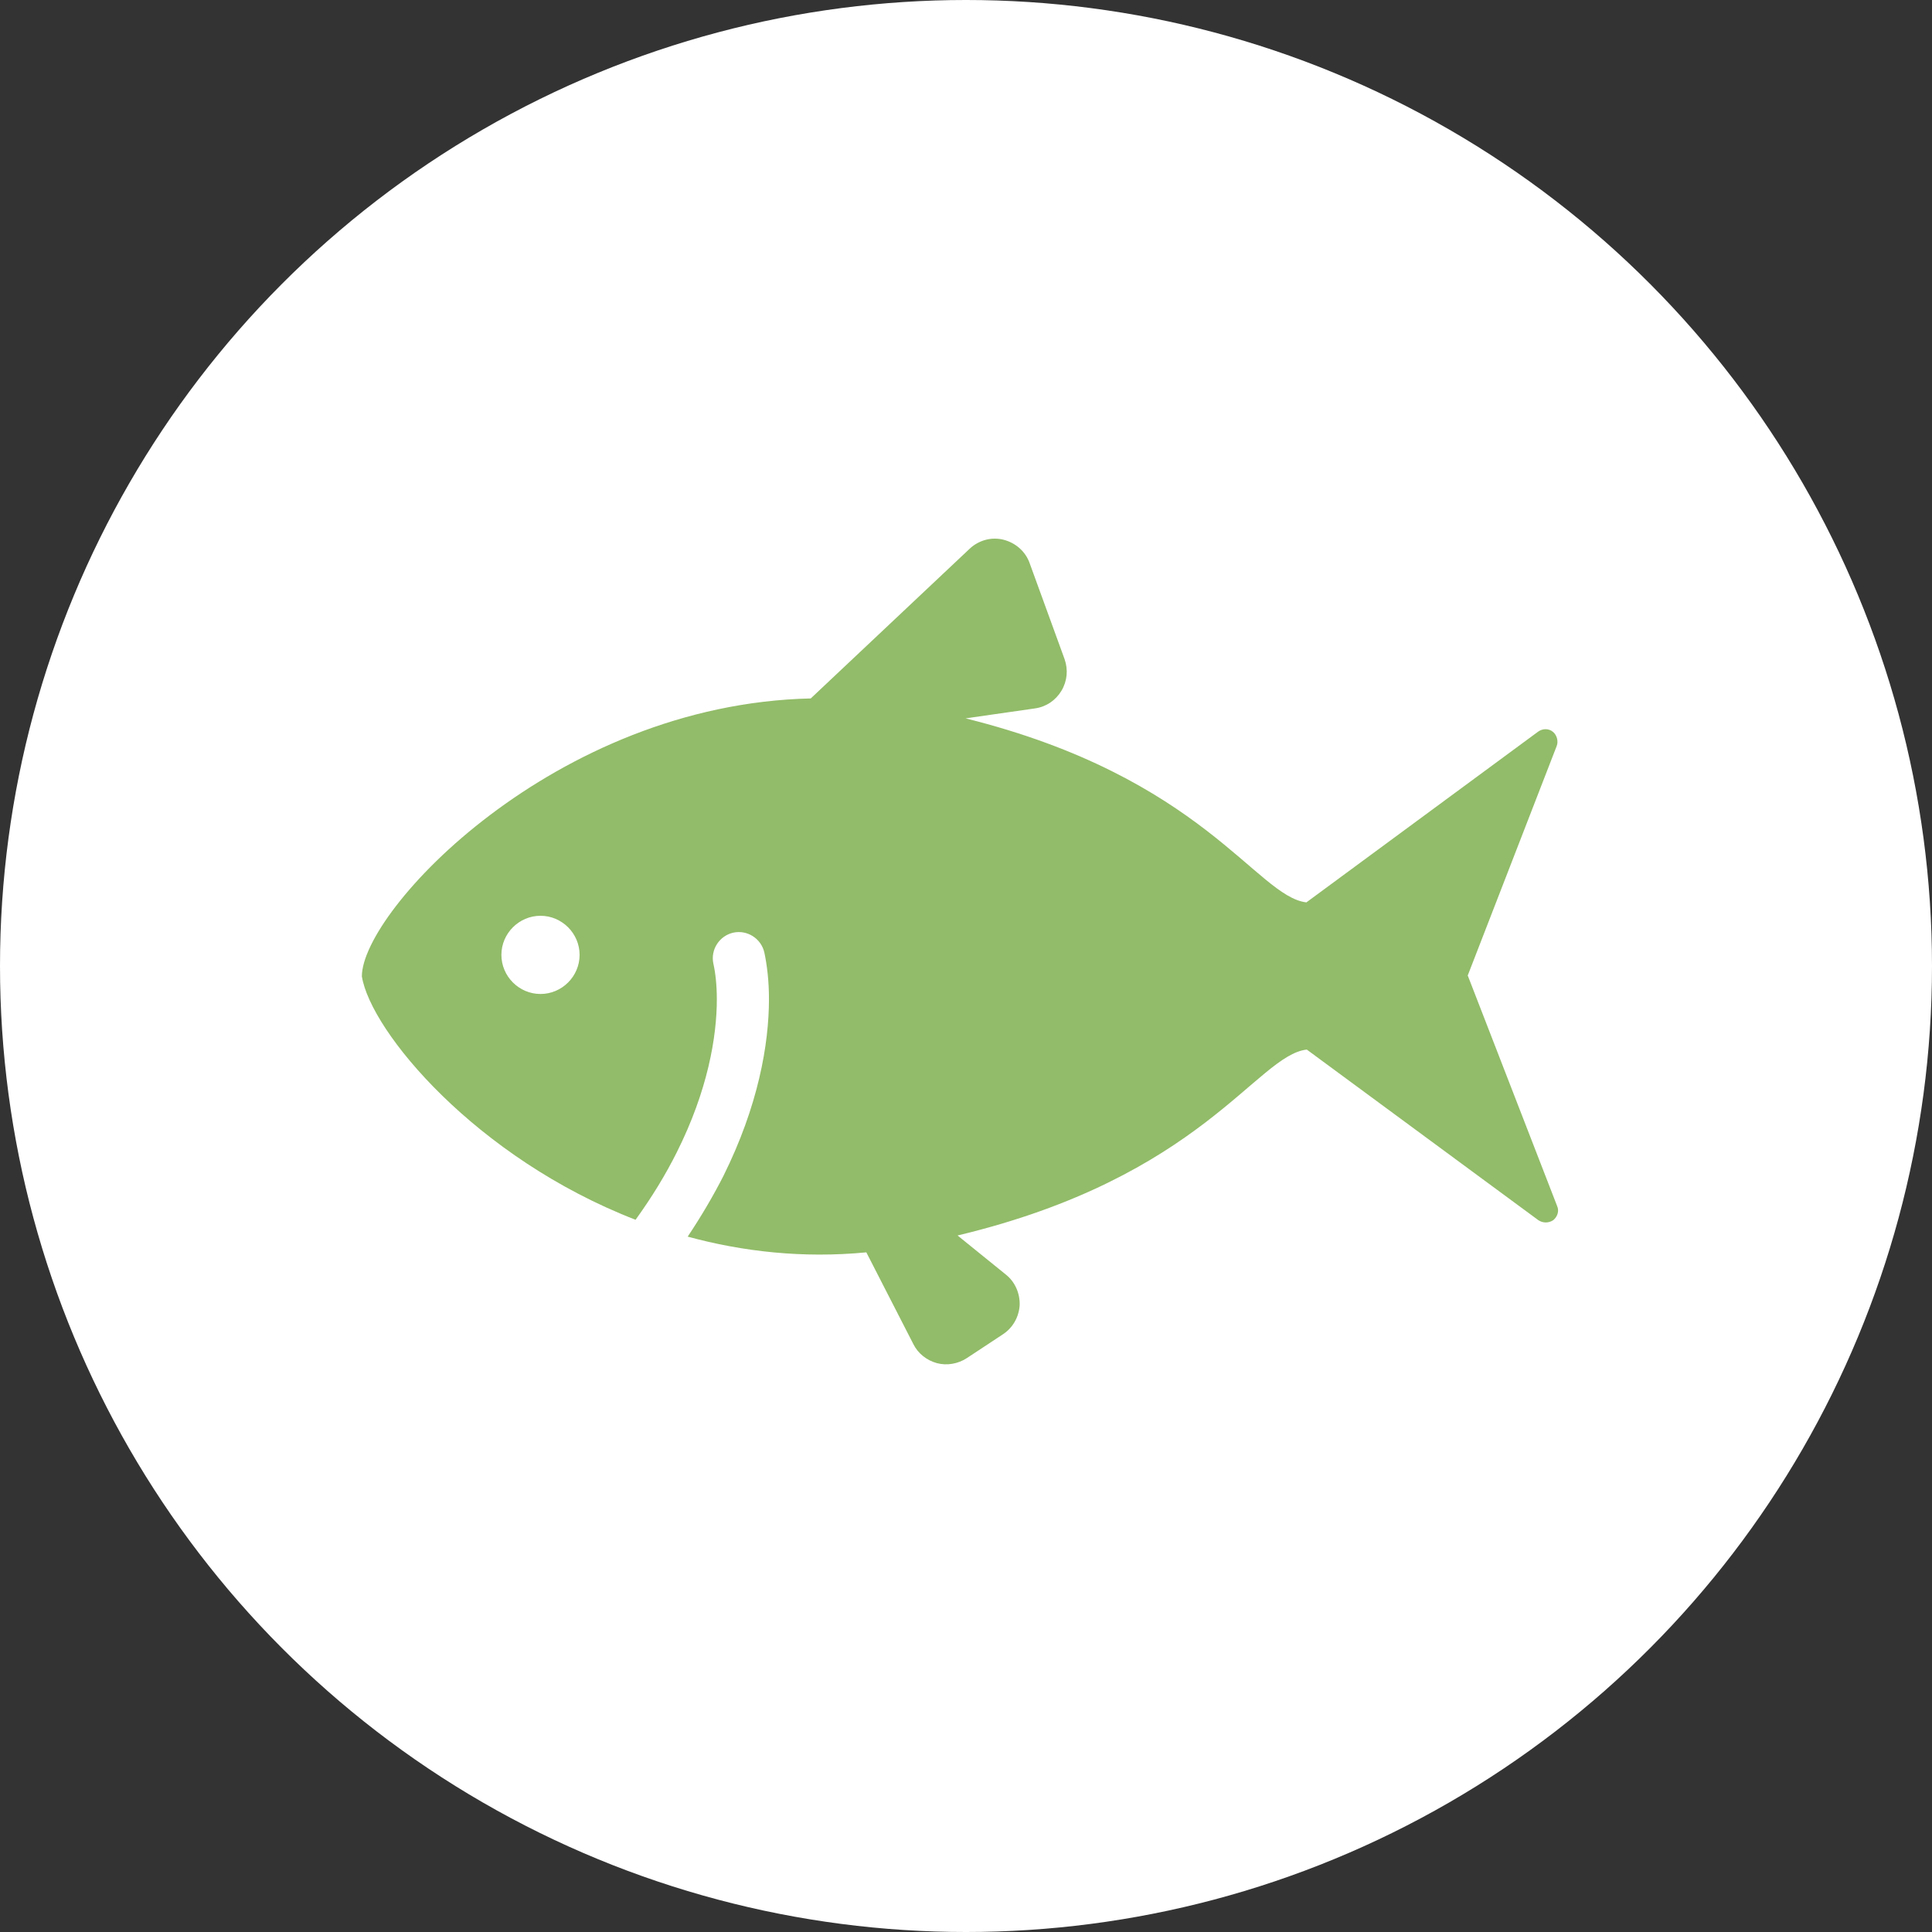<?xml version="1.0" encoding="UTF-8"?>
<svg id="_レイヤー_2" data-name="レイヤー 2" xmlns="http://www.w3.org/2000/svg" viewBox="0 0 50.4 50.4">
  <rect x="0" y="0" width="50.4" height="50.4" fill="#333333" stroke="none"/>
  <defs>
    <style>
      .cls-1 {
        fill: #92bc69;
      }

      .cls-2 {
        fill: #fff;
      }
    </style>
  </defs>
  <g id="_デザイン" data-name="デザイン">
    <g>
      <circle class="cls-2" cx="25.2" cy="25.2" r="25.2"/>
      <path class="cls-1" d="M38.28,25.47l2.33-6.01c.05-.13,0-.29-.1-.37-.11-.09-.27-.09-.39,0l-6.04,4.45c-1.3-.15-2.7-3.26-8.89-4.8l1.81-.26c.29-.04.54-.21.69-.46.15-.25.18-.55.08-.83l-.91-2.5c-.11-.31-.37-.53-.68-.61s-.65.01-.89.24l-4.14,3.9c-6.69.15-11.71,5.54-11.71,7.25.23,1.44,2.98,4.74,7.14,6.35.44-.61.79-1.19,1.07-1.75.82-1.63,1.05-3.04,1.05-4,0-.39-.04-.71-.09-.93-.08-.37.16-.73.52-.81.37-.08.73.16.81.52.07.33.12.74.12,1.21,0,1.18-.28,2.79-1.19,4.62-.26.51-.57,1.04-.93,1.58,1.43.39,3,.57,4.66.41l1.23,2.4c.12.24.35.42.61.49.26.07.55.02.78-.13l.94-.62c.26-.17.42-.45.44-.76.01-.31-.12-.61-.36-.8l-1.26-1.02c6.37-1.52,7.8-4.7,9.11-4.85l6.04,4.45c.12.08.27.08.39,0,.11-.09.16-.24.1-.37l-2.33-6.01ZM14.1,25.93c-.56,0-1.02-.46-1.02-1.02s.46-1.02,1.02-1.02,1.02.46,1.02,1.02-.46,1.02-1.02,1.02Z"/>
    </g>
  </g>
</svg>